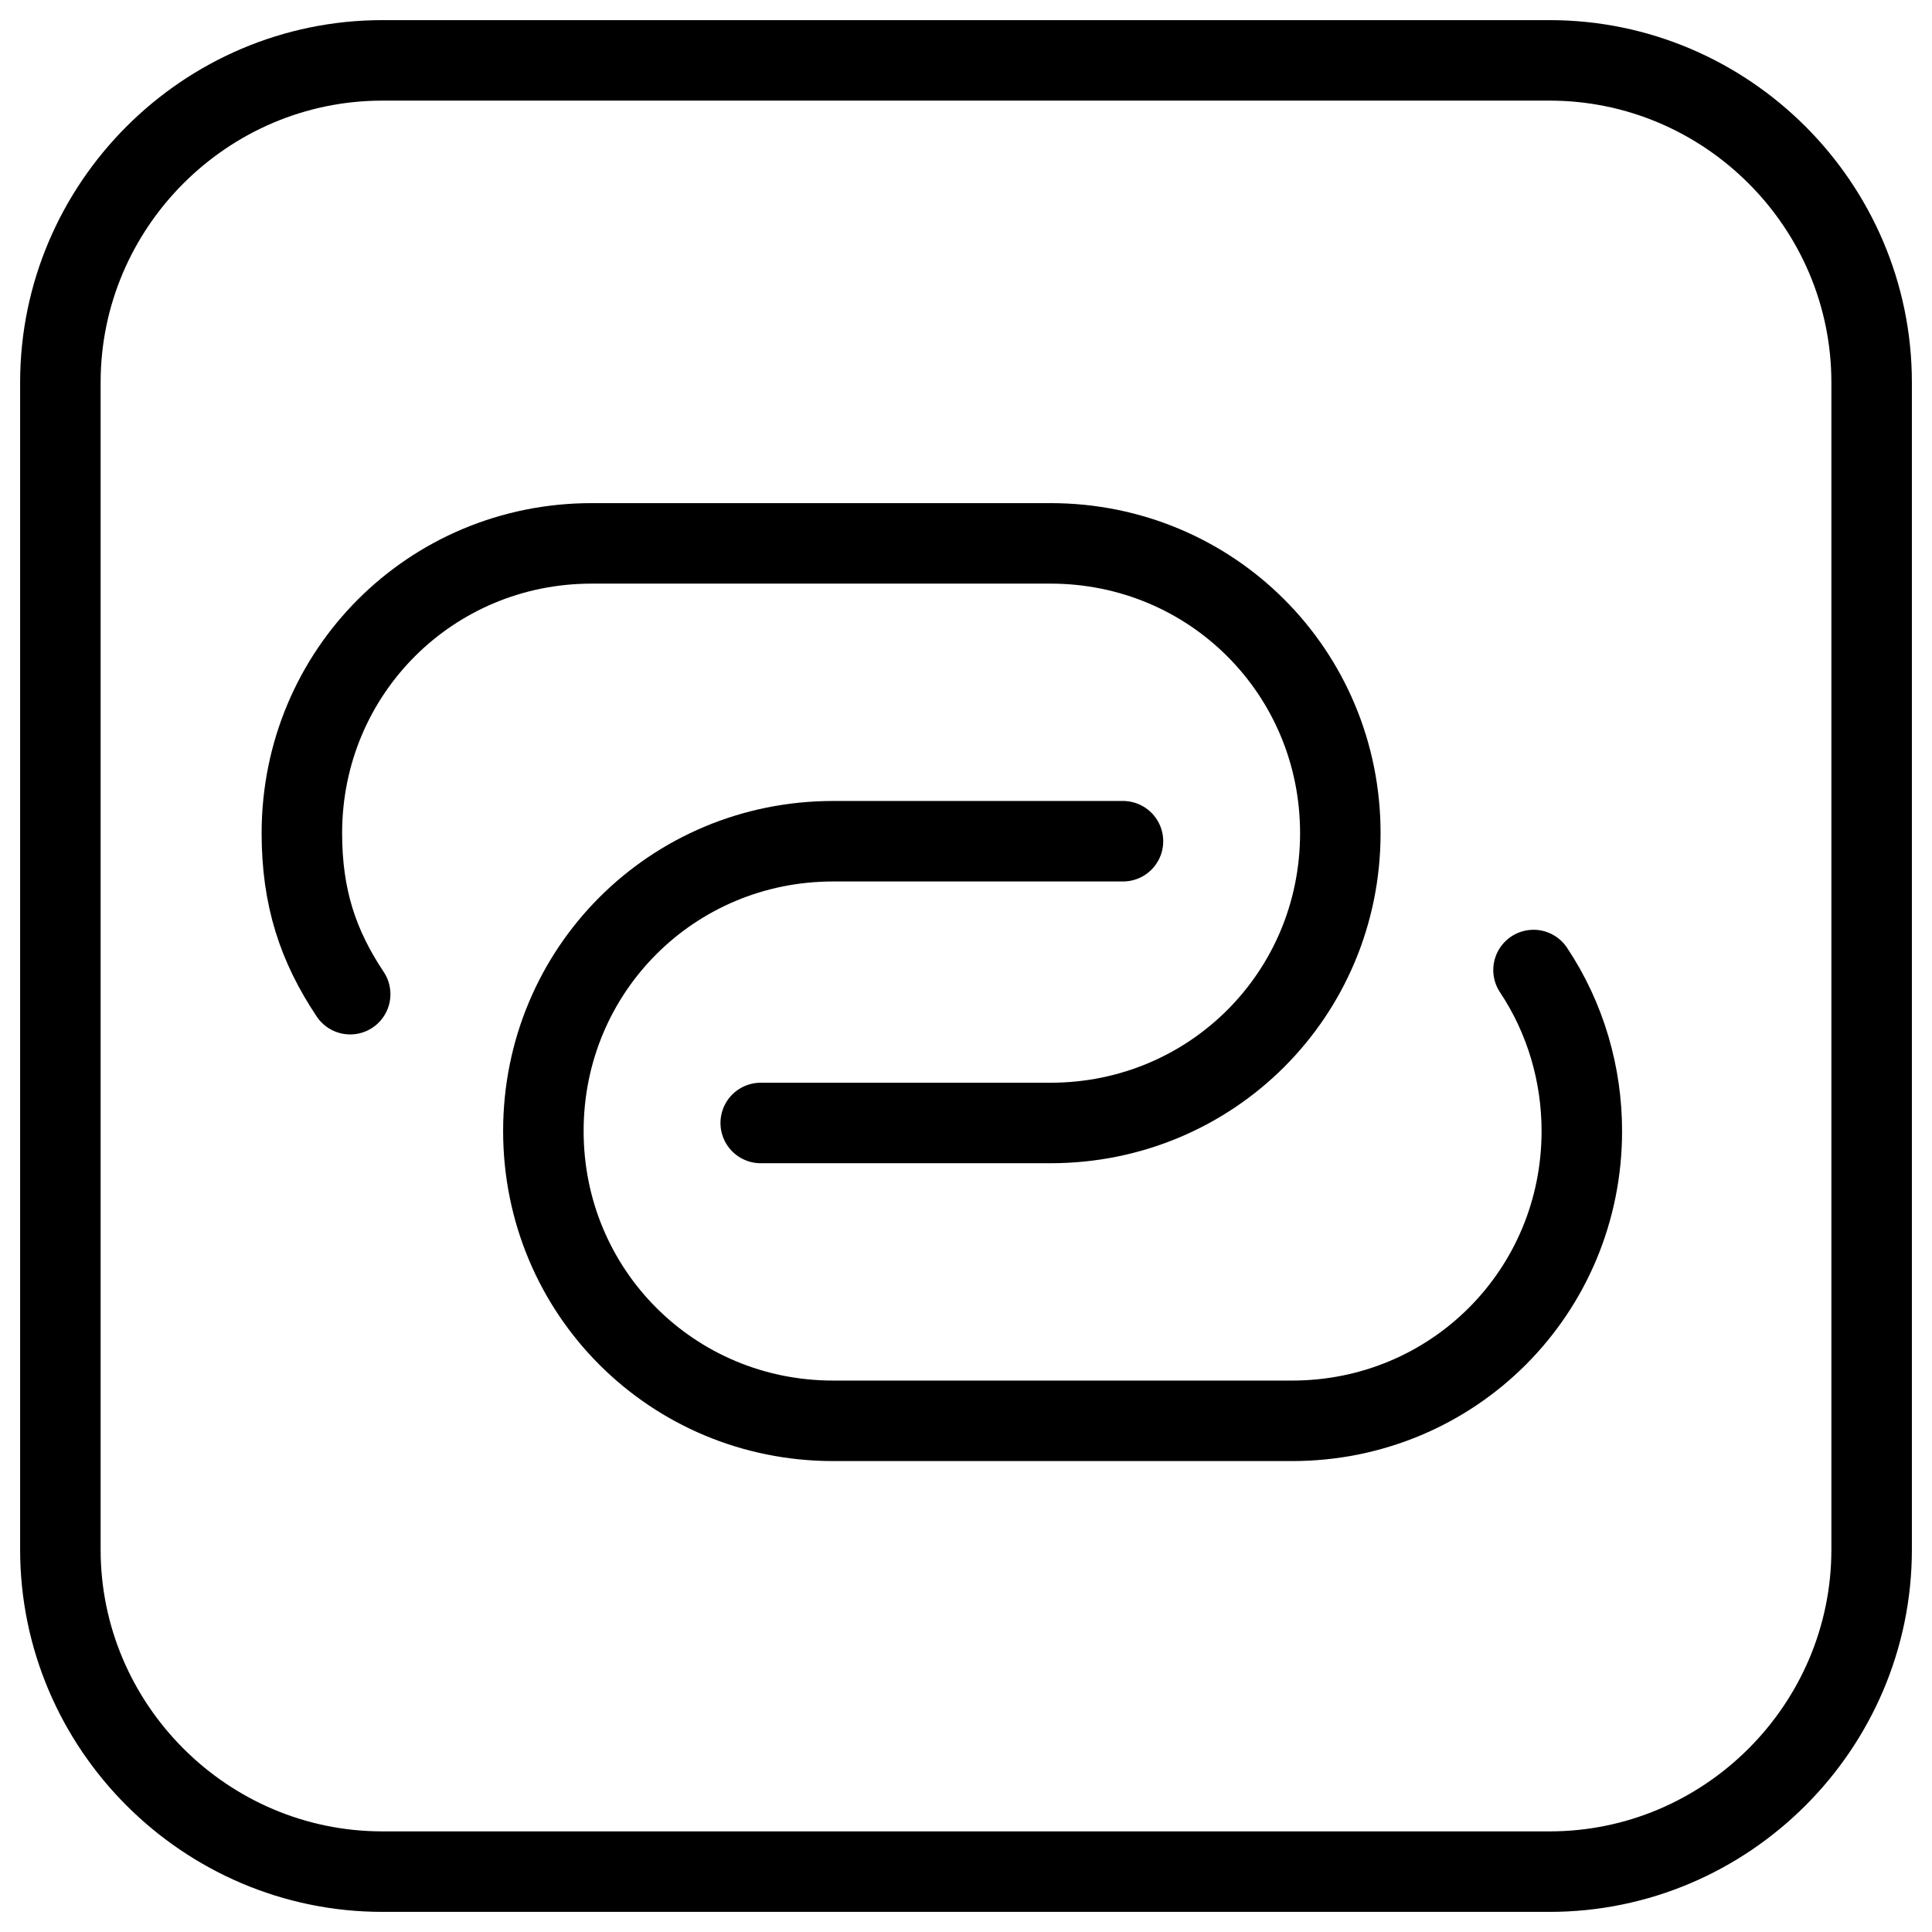 <svg xmlns="http://www.w3.org/2000/svg" fill="none" viewBox="0 0 24 24"><path stroke="#000000" stroke-linecap="round" stroke-linejoin="round" stroke-miterlimit="10" d="M19.25 23.25H4.75c-2.2 0 -4 -1.8 -4 -4V4.75c0 -2.2 1.8 -4 4 -4h14.5c2.2 0 4 1.8 4 4v14.5c0 2.2 -1.8 4 -4 4Z" stroke-width="1"></path><path stroke="#000000" stroke-linecap="round" stroke-linejoin="round" stroke-miterlimit="10" d="M4.35 12.35c-0.4 -0.6 -0.6 -1.2 -0.6 -2 0 -2 1.6 -3.6 3.6 -3.6h5.7c2 0 3.6 1.6 3.6 3.6 0 2 -1.6 3.6 -3.6 3.6h-3.6" stroke-width="1"></path><path stroke="#000000" stroke-linecap="round" stroke-linejoin="round" stroke-miterlimit="10" d="M19.05 12.05c0.4 0.6 0.6 1.3 0.6 2 0 2 -1.6 3.6 -3.6 3.6h-5.7c-2 0 -3.6 -1.6 -3.6 -3.6s1.6 -3.6 3.6 -3.6h3.6" stroke-width="1"></path></svg>